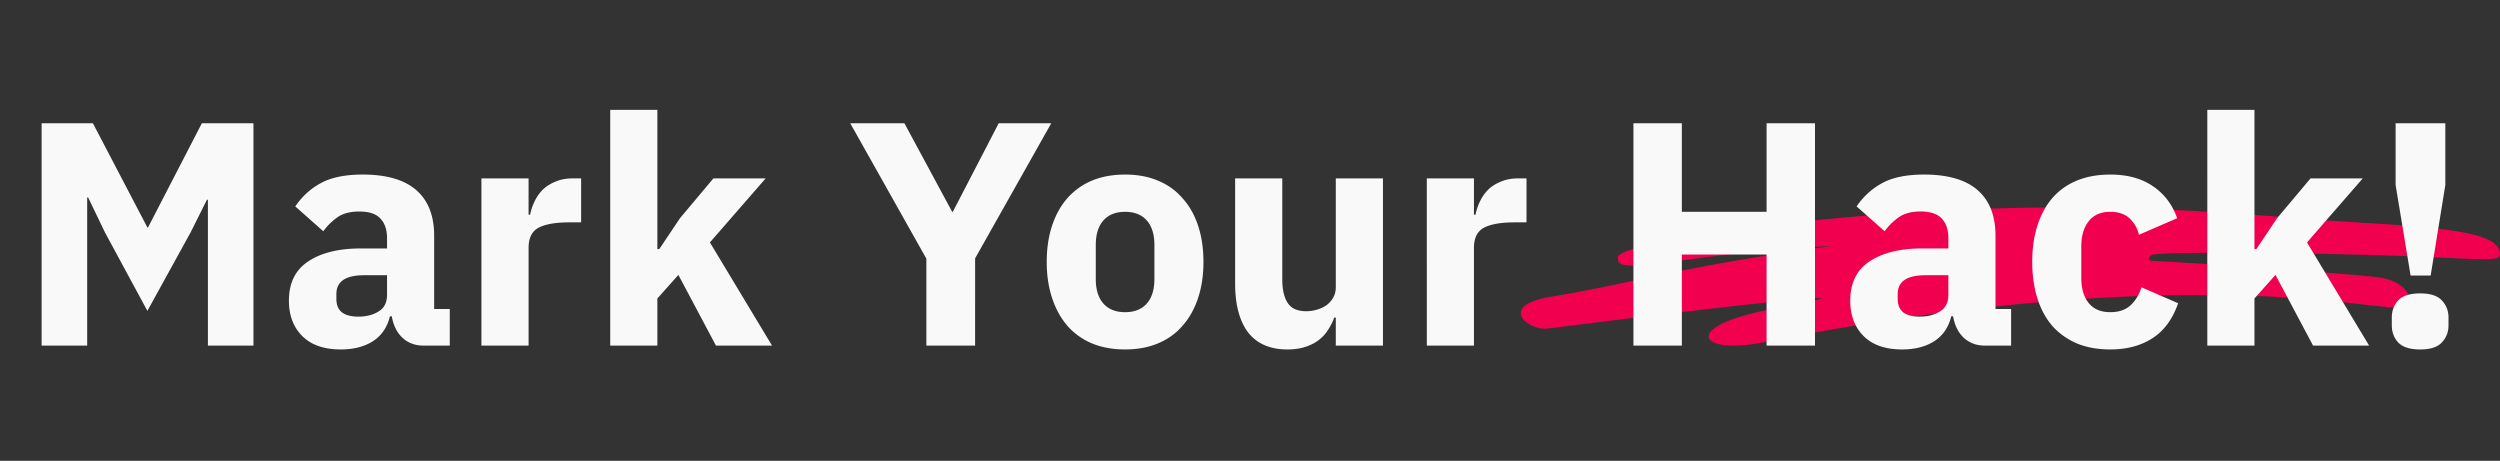 <svg xmlns="http://www.w3.org/2000/svg" width="217" height="40" fill="none">
  <rect width="100%" height="100%" fill="#333333" stroke="none"/>
  <path fill-rule="evenodd"
    d="M216.967 21.817c-.347-1.415-3.327-2.01-12.284-2.507-8.357-.472-18.086-1.837-35.085-1.092-12.993.571-29.172 2.854-29.172 4.12 0 .918.631.943 6.655.124 5.566-.745 8.42-.918 11.905-1.117-13.971 1.936-16.951 3.202-24.394 4.418-4.668.769-1.94 2.978-.237 2.755.016 0 21.729-2.78 23.779-2.631.19.025-1.876.471-4.604.993-7.616 1.489-6.15 3.971-.442 2.829 19.206-3.847 37.277-5.038 51.201-3.375 4.399.521 4.888.521 4.888-.124 0-1.142-1.198-2.01-3.075-2.184-2.933-.298-14.223-1.142-19.332-1.39-.394-.025-.205-.496.142-.546 2.081-.323 18.607-.075 25.103.273 4.778.248 5.125.224 4.952-.546z"
    fill="#f0004f" />
  <path
    d="M18.046 17.336h-.083l-1.41 2.82-3.76 6.829-3.677-6.802-1.465-3.041h-.083V30H3.613V10.7h4.452l4.728 9.042h.055l4.673-9.042H22V30h-3.954V17.336zM36.774 30c-.737 0-1.355-.23-1.853-.691-.479-.461-.783-1.078-.912-1.853h-.166c-.221.94-.71 1.659-1.465 2.157-.756.479-1.687.719-2.793.719-1.456 0-2.572-.387-3.346-1.161s-1.161-1.797-1.161-3.069c0-1.53.553-2.664 1.659-3.401 1.124-.756 2.645-1.134 4.562-1.134h2.295v-.912c0-.7-.184-1.253-.553-1.659-.369-.424-.986-.636-1.853-.636-.811 0-1.456.175-1.936.525s-.876.747-1.189 1.189l-2.433-2.157c.59-.866 1.327-1.539 2.212-2.018.903-.498 2.12-.747 3.65-.747 2.064 0 3.613.452 4.645 1.355s1.548 2.221 1.548 3.954v6.36h1.355V30h-2.267zm-5.668-2.516c.682 0 1.263-.147 1.742-.442.498-.295.746-.774.746-1.438v-1.714h-1.991c-1.604 0-2.405.544-2.405 1.631v.415c0 .534.166.931.498 1.189.332.24.802.359 1.41.359zM41.788 30V15.484h4.092v3.152h.138c.074-.405.203-.793.387-1.161.184-.387.424-.728.719-1.023.313-.295.682-.525 1.106-.691.424-.184.922-.276 1.493-.276h.719v3.816H49.42c-1.198 0-2.092.157-2.682.47-.572.313-.857.894-.857 1.742V30h-4.092zM52.967 9.539h4.092v12.083h.166l1.797-2.682 2.903-3.456h4.535l-4.839 5.558L67.013 30h-4.866l-3.263-6.138-1.825 2.046V30h-4.092V9.539zM80.409 30v-7.548L73.801 10.7h4.701l4.147 7.687h.055l3.982-7.687h4.562l-6.608 11.724V30h-4.23zm17.249.332c-1.069 0-2.028-.175-2.876-.525a5.86 5.86 0 0 1-2.129-1.521c-.571-.664-1.014-1.465-1.327-2.406s-.47-1.991-.47-3.152.157-2.212.47-3.152.756-1.733 1.327-2.378a5.86 5.86 0 0 1 2.129-1.521c.848-.35 1.806-.525 2.876-.525s2.018.175 2.848.525c.848.35 1.558.857 2.129 1.521.59.645 1.042 1.438 1.355 2.378s.47 1.991.47 3.152-.157 2.212-.47 3.152-.765 1.742-1.355 2.406c-.571.664-1.281 1.171-2.129 1.521-.829.35-1.779.525-2.848.525zm0-3.235c.811 0 1.438-.249 1.88-.746s.664-1.207.664-2.129v-2.959c0-.922-.221-1.631-.664-2.129s-1.069-.747-1.88-.747-1.438.249-1.88.747-.664 1.207-.664 2.129v2.959c0 .922.221 1.631.664 2.129s1.069.746 1.88.746zm18.289.47h-.138c-.129.369-.304.719-.525 1.051-.203.332-.47.627-.802.885s-.728.461-1.189.608c-.442.147-.959.221-1.548.221-1.494 0-2.627-.489-3.401-1.466-.756-.995-1.134-2.415-1.134-4.258v-9.124h4.092v8.765c0 .885.157 1.567.47 2.046s.848.719 1.604.719c.313 0 .627-.046.94-.138s.59-.221.829-.387a2.21 2.21 0 0 0 .581-.664c.148-.258.221-.562.221-.912v-9.429h4.093V30h-4.093v-2.433zm7.9 2.433V15.484h4.092v3.152h.138c.074-.405.203-.793.388-1.161.184-.387.424-.728.718-1.023.314-.295.683-.525 1.106-.691.424-.184.922-.276 1.494-.276h.718v3.816h-1.023c-1.198 0-2.092.157-2.682.47-.571.313-.857.894-.857 1.742V30h-4.092zm29.492-7.908h-7.355V30h-4.202V10.7h4.202v7.687h7.355V10.7h4.203V30h-4.203v-7.908zM172.297 30c-.737 0-1.355-.23-1.853-.691-.479-.461-.783-1.078-.912-1.853h-.166c-.221.94-.71 1.659-1.465 2.157-.756.479-1.687.719-2.793.719-1.456 0-2.571-.387-3.346-1.161s-1.161-1.797-1.161-3.069c0-1.53.553-2.664 1.659-3.401 1.124-.756 2.645-1.134 4.562-1.134h2.295v-.912c0-.7-.184-1.253-.553-1.659-.368-.424-.986-.636-1.852-.636-.811 0-1.457.175-1.936.525s-.875.747-1.189 1.189l-2.433-2.157c.59-.866 1.327-1.539 2.212-2.018.903-.498 2.12-.747 3.65-.747 2.064 0 3.613.452 4.645 1.355s1.548 2.221 1.548 3.954v6.36h1.355V30h-2.267zm-5.668-2.516c.682 0 1.262-.147 1.742-.442.497-.295.746-.774.746-1.438v-1.714h-1.991c-1.603 0-2.405.544-2.405 1.631v.415c0 .534.166.931.498 1.189.331.24.801.359 1.41.359zm16.544 2.848c-1.088 0-2.056-.175-2.904-.525-.847-.369-1.557-.875-2.129-1.521-.571-.664-1.004-1.465-1.299-2.406s-.443-1.991-.443-3.152.148-2.203.443-3.124c.295-.94.728-1.742 1.299-2.406s1.282-1.171 2.129-1.521 1.816-.525 2.904-.525c1.474 0 2.7.332 3.677.995.996.664 1.705 1.595 2.129 2.793l-3.318 1.438c-.129-.553-.396-1.023-.802-1.41s-.967-.581-1.686-.581c-.83 0-1.457.276-1.88.829-.424.535-.636 1.263-.636 2.184v2.71c0 .922.212 1.65.636 2.184s1.05.802 1.88.802c.737 0 1.318-.194 1.742-.581.442-.405.765-.931.967-1.576l3.18 1.383c-.479 1.382-1.226 2.396-2.239 3.041-.996.645-2.212.968-3.65.968zm8.422-20.793h4.092v12.083h.166l1.797-2.682 2.904-3.456h4.534l-4.839 5.558L205.641 30h-4.866l-3.263-6.138-1.825 2.046V30h-4.092V9.539zm17.645 14.378l-1.3-7.853V10.7h4.314v5.364l-1.272 7.853h-1.742zm.829 6.415c-.885 0-1.521-.203-1.908-.608-.368-.405-.553-.903-.553-1.493v-.664c0-.59.185-1.088.553-1.493.387-.405 1.023-.608 1.908-.608s1.512.203 1.88.608c.388.406.581.903.581 1.493v.664c0 .59-.193 1.088-.581 1.493-.368.406-.995.608-1.88.608z"
    fill="#f9f9f9" />
</svg>